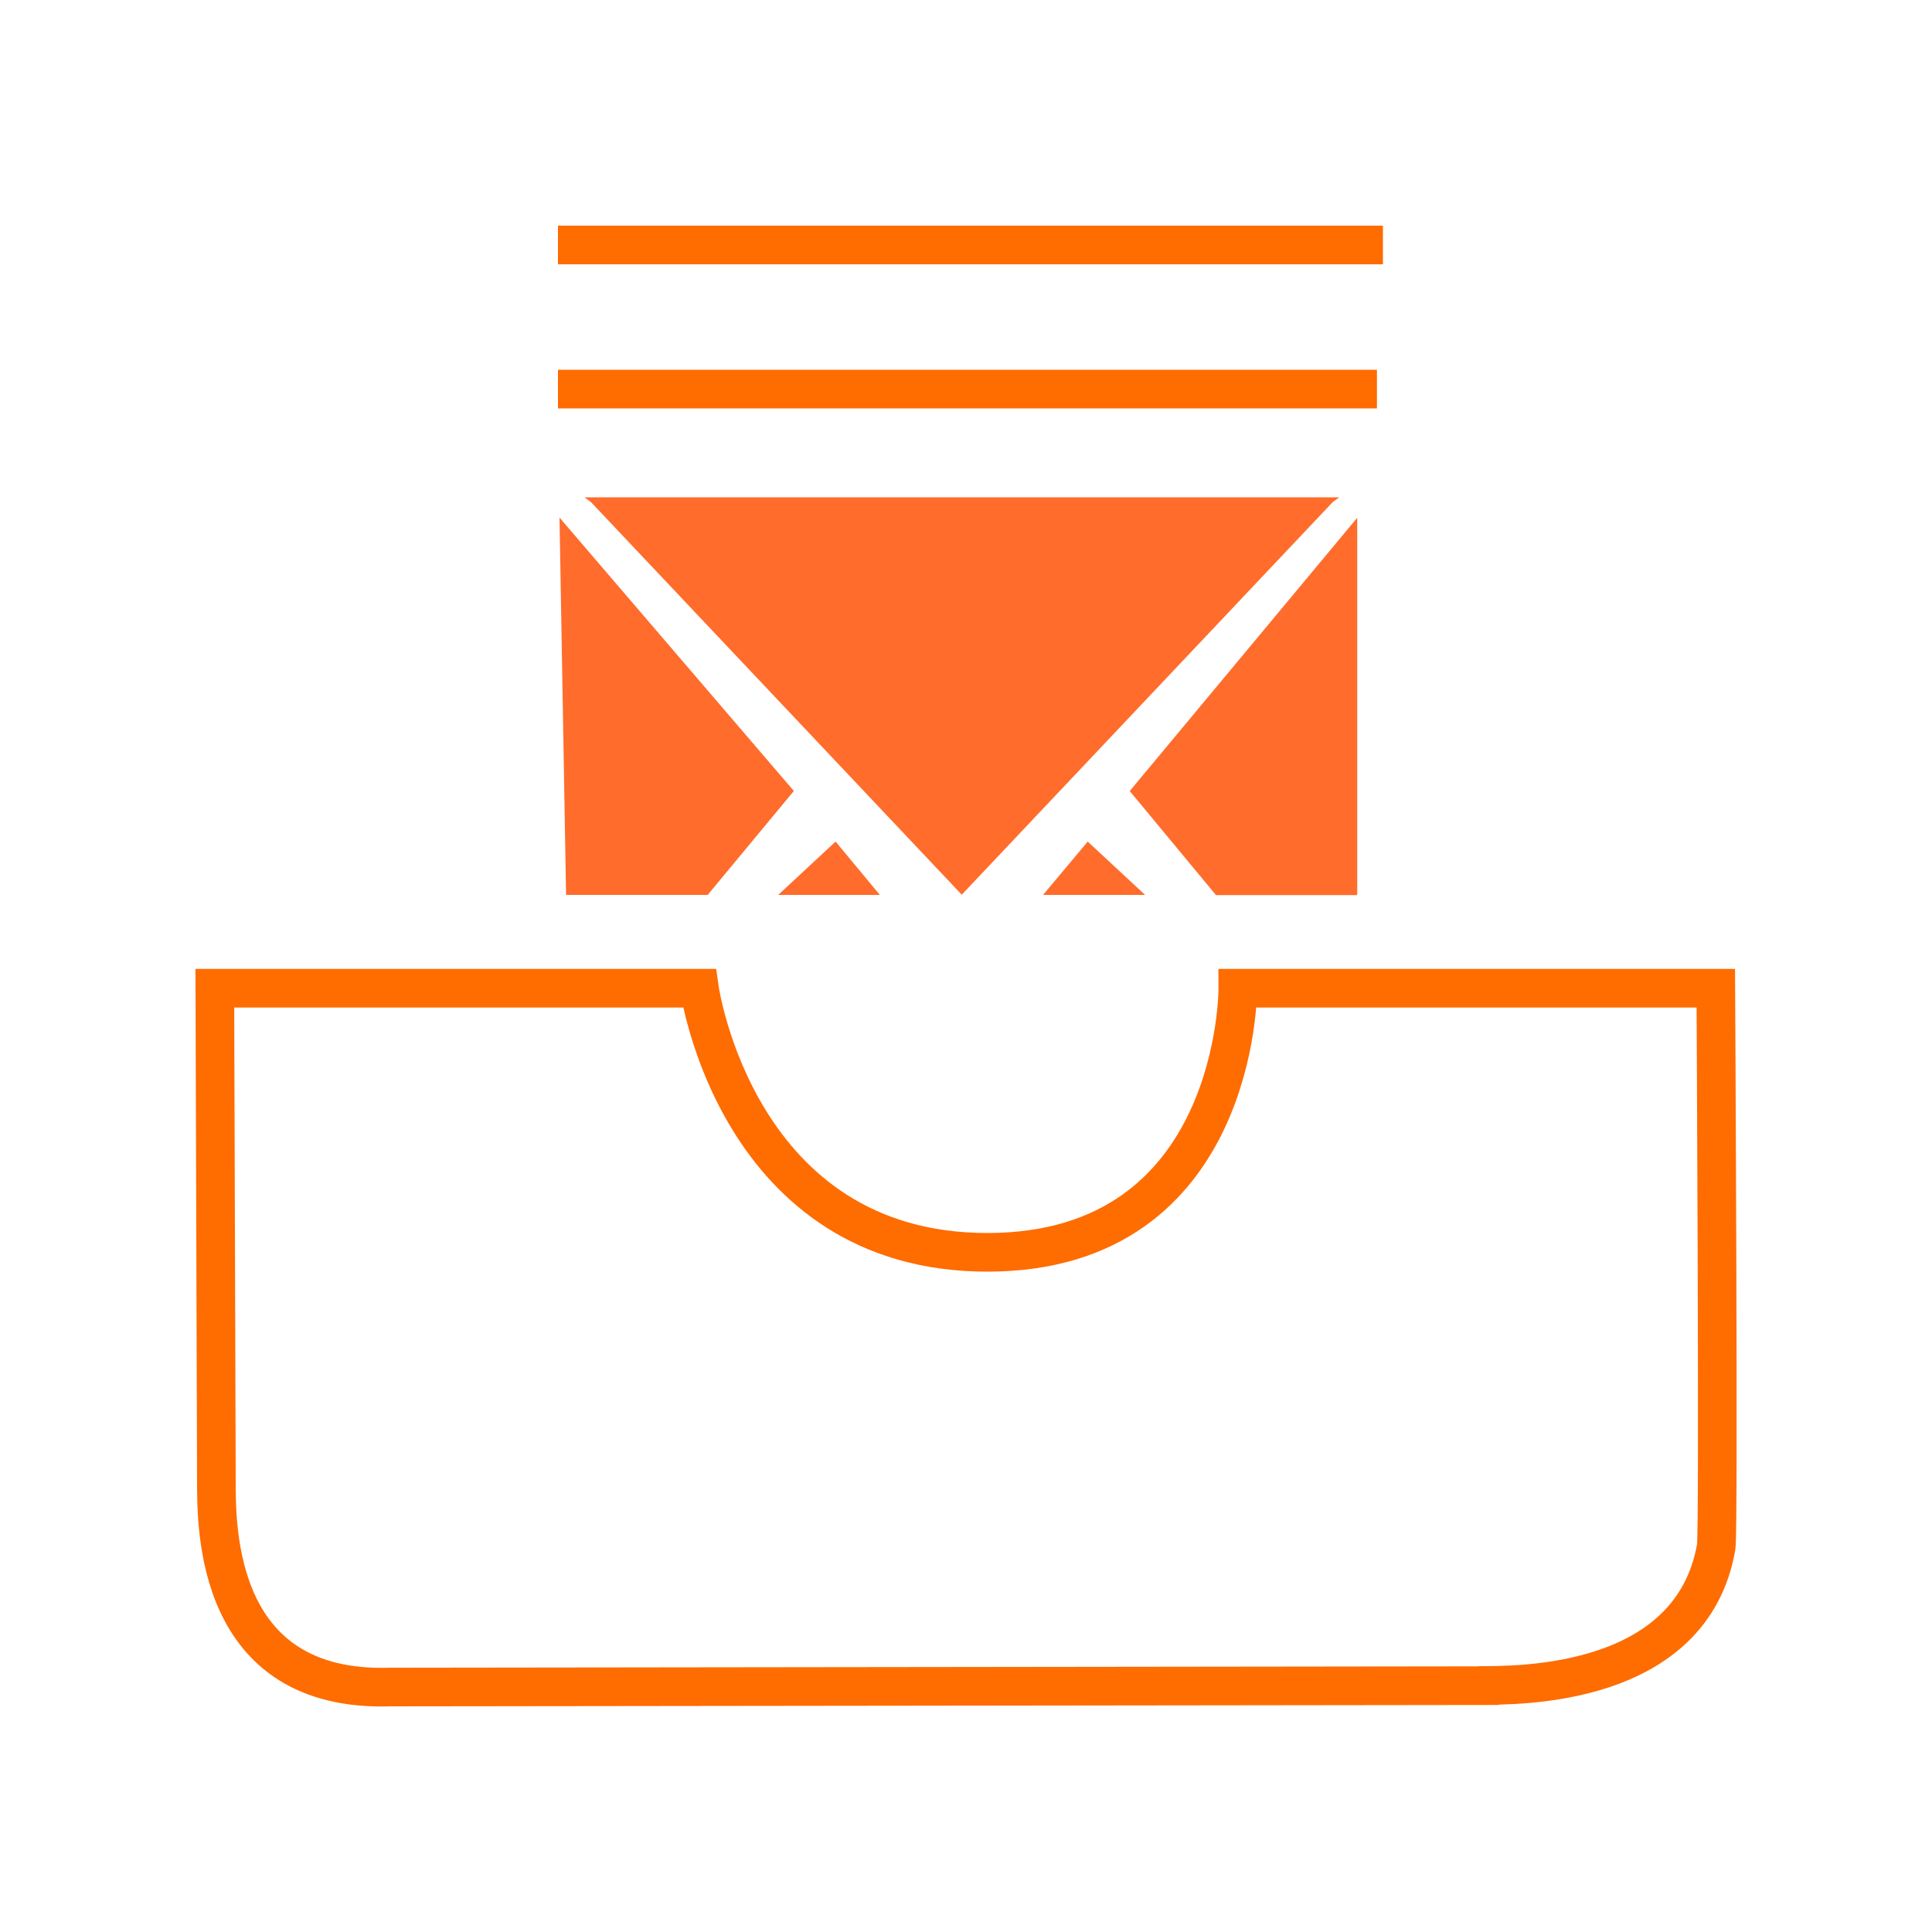 <?xml version="1.0" encoding="UTF-8"?>
<svg id="mbox" xmlns="http://www.w3.org/2000/svg" viewBox="0 0 100 100">
  <path d="m76.57,87.25l-56.37.07c-9.07.29-9-8.24-9-10.7l-.08-25.47h25.08s1.92,13.69,14.93,13.67c13.01-.02,12.94-13.67,12.94-13.67h24.74s.16,28.15.02,28.92c-1.27,7.25-10.17,7.17-12.29,7.17h.03Z" fill="none" stroke="#ff6c00" stroke-width="2"/>
  <line x1="28.88" y1="12.68" x2="71.58" y2="12.68" fill="none" stroke="#ff6c00" stroke-width="2"/>
  <line x1="28.88" y1="20.14" x2="71.27" y2="20.14" fill="none" stroke="#ff6c00" stroke-width="2"/>
  <path d="m56.3,43.56l-2.31,2.76h5.28s-2.97-2.76-2.97-2.76Zm-16.01,2.76h5.25l-2.29-2.76-2.97,2.76h.01Zm-11.33-19.53l.34,19.53h7.33l4.46-5.38s-12.13-14.15-12.13-14.15Zm1.29-1.05l.34.25,19.19,20.32,19.2-20.32.34-.25H30.24h.01Zm28.23,15.21l4.46,5.38h7.31v-19.53l-11.78,14.15h0Z" fill="#ff6c2c" fill-rule="evenodd"/>
</svg>